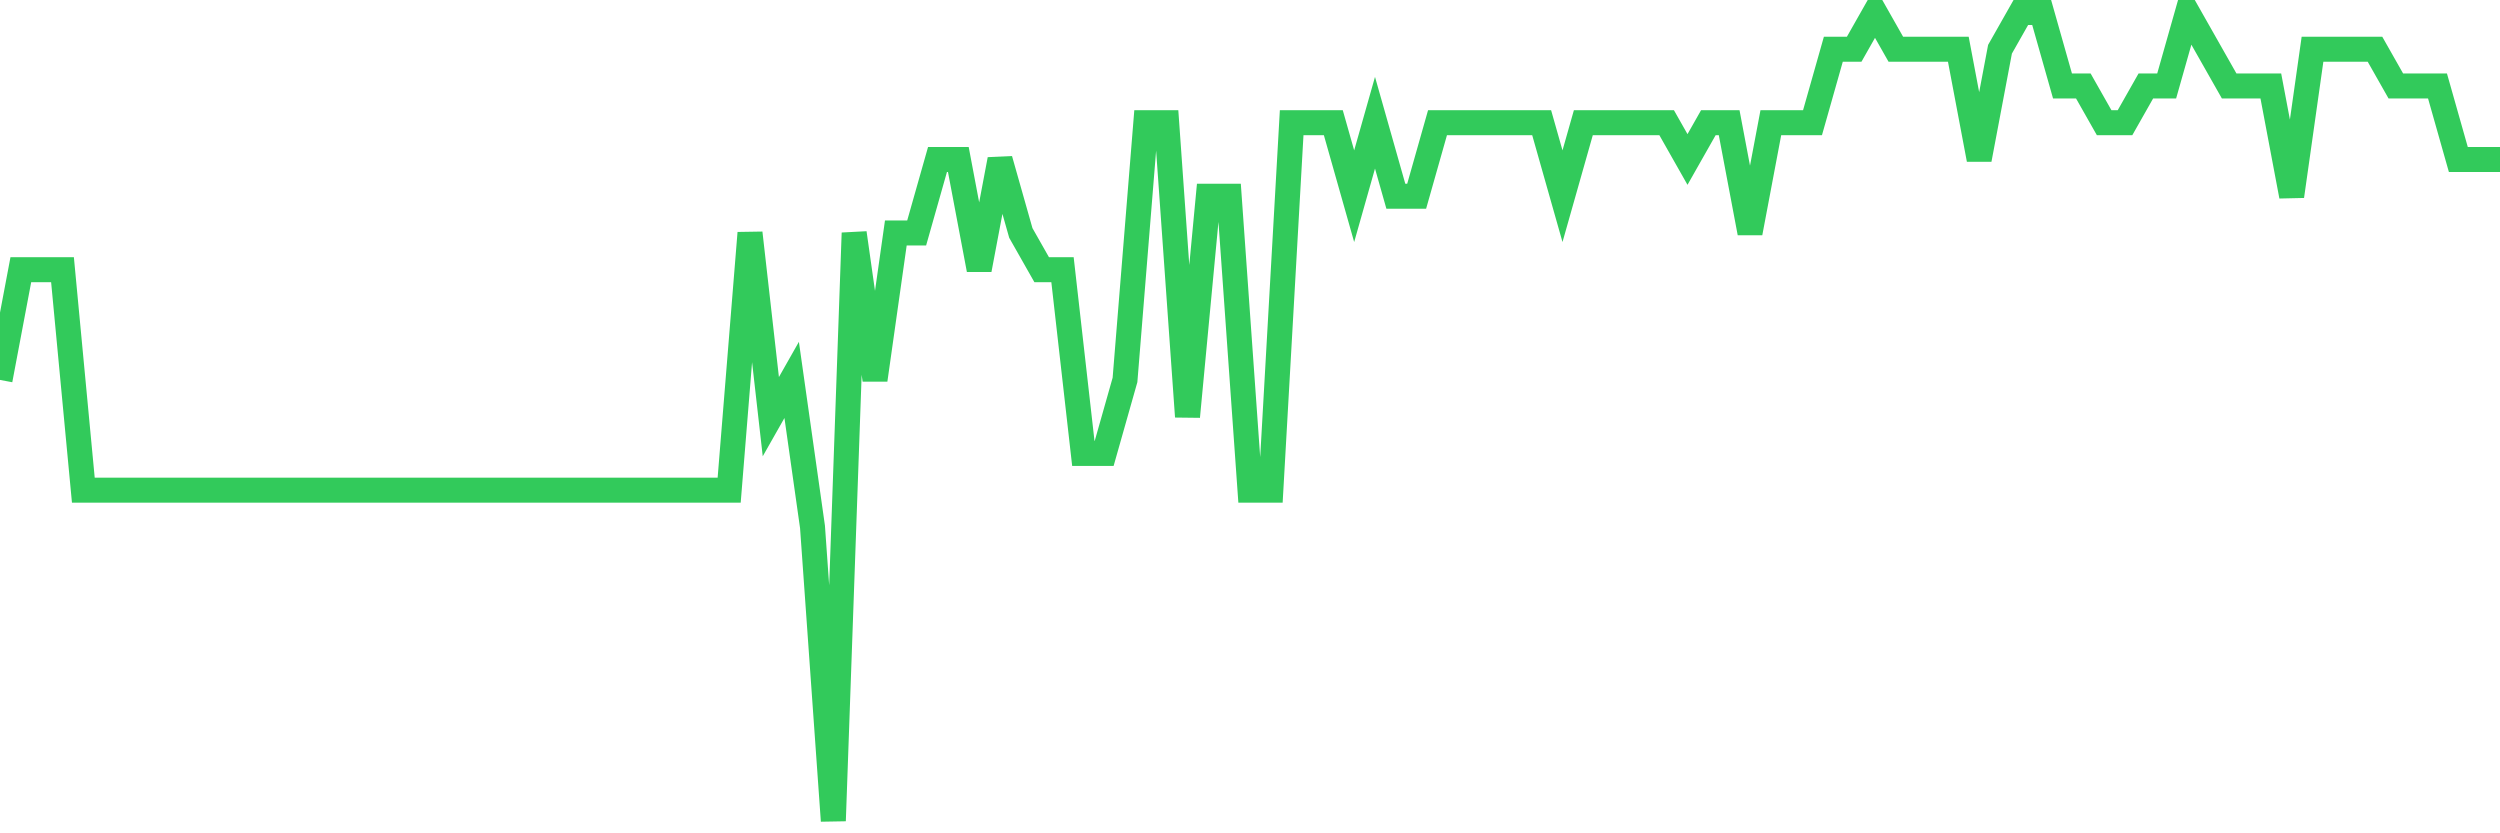 <svg
  xmlns="http://www.w3.org/2000/svg"
  xmlns:xlink="http://www.w3.org/1999/xlink"
  width="120"
  height="40"
  viewBox="0 0 120 40"
  preserveAspectRatio="none"
>
  <polyline
    points="0,18.236 1,12.945 2,12.945 3,12.945 4,23.527 5,23.527 6,23.527 7,23.527 8,23.527 9,23.527 10,23.527 11,23.527 12,23.527 13,23.527 14,23.527 15,23.527 16,23.527 17,23.527 18,23.527 19,23.527 20,23.527 21,23.527 22,23.527 23,23.527 24,23.527 25,23.527 26,23.527 27,23.527 28,23.527 29,23.527 30,23.527 31,23.527 32,23.527 33,23.527 34,23.527 35,23.527 36,11.182 37,20 38,18.236 39,25.291 40,39.4 41,11.182 42,18.236 43,11.182 44,11.182 45,7.655 46,7.655 47,12.945 48,7.655 49,11.182 50,12.945 51,12.945 52,21.764 53,21.764 54,18.236 55,5.891 56,5.891 57,20 58,9.418 59,9.418 60,23.527 61,23.527 62,5.891 63,5.891 64,5.891 65,9.418 66,5.891 67,9.418 68,9.418 69,5.891 70,5.891 71,5.891 72,5.891 73,5.891 74,5.891 75,9.418 76,5.891 77,5.891 78,5.891 79,5.891 80,5.891 81,7.655 82,5.891 83,5.891 84,11.182 85,5.891 86,5.891 87,5.891 88,2.364 89,2.364 90,0.6 91,2.364 92,2.364 93,2.364 94,2.364 95,7.655 96,2.364 97,0.6 98,0.6 99,4.127 100,4.127 101,5.891 102,5.891 103,4.127 104,4.127 105,0.6 106,2.364 107,4.127 108,4.127 109,4.127 110,9.418 111,2.364 112,2.364 113,2.364 114,2.364 115,4.127 116,4.127 117,4.127 118,7.655 119,7.655 120,7.655"
    fill="none"
    stroke="#32ca5b"
    stroke-width="1.2"
  >
  </polyline>
</svg>